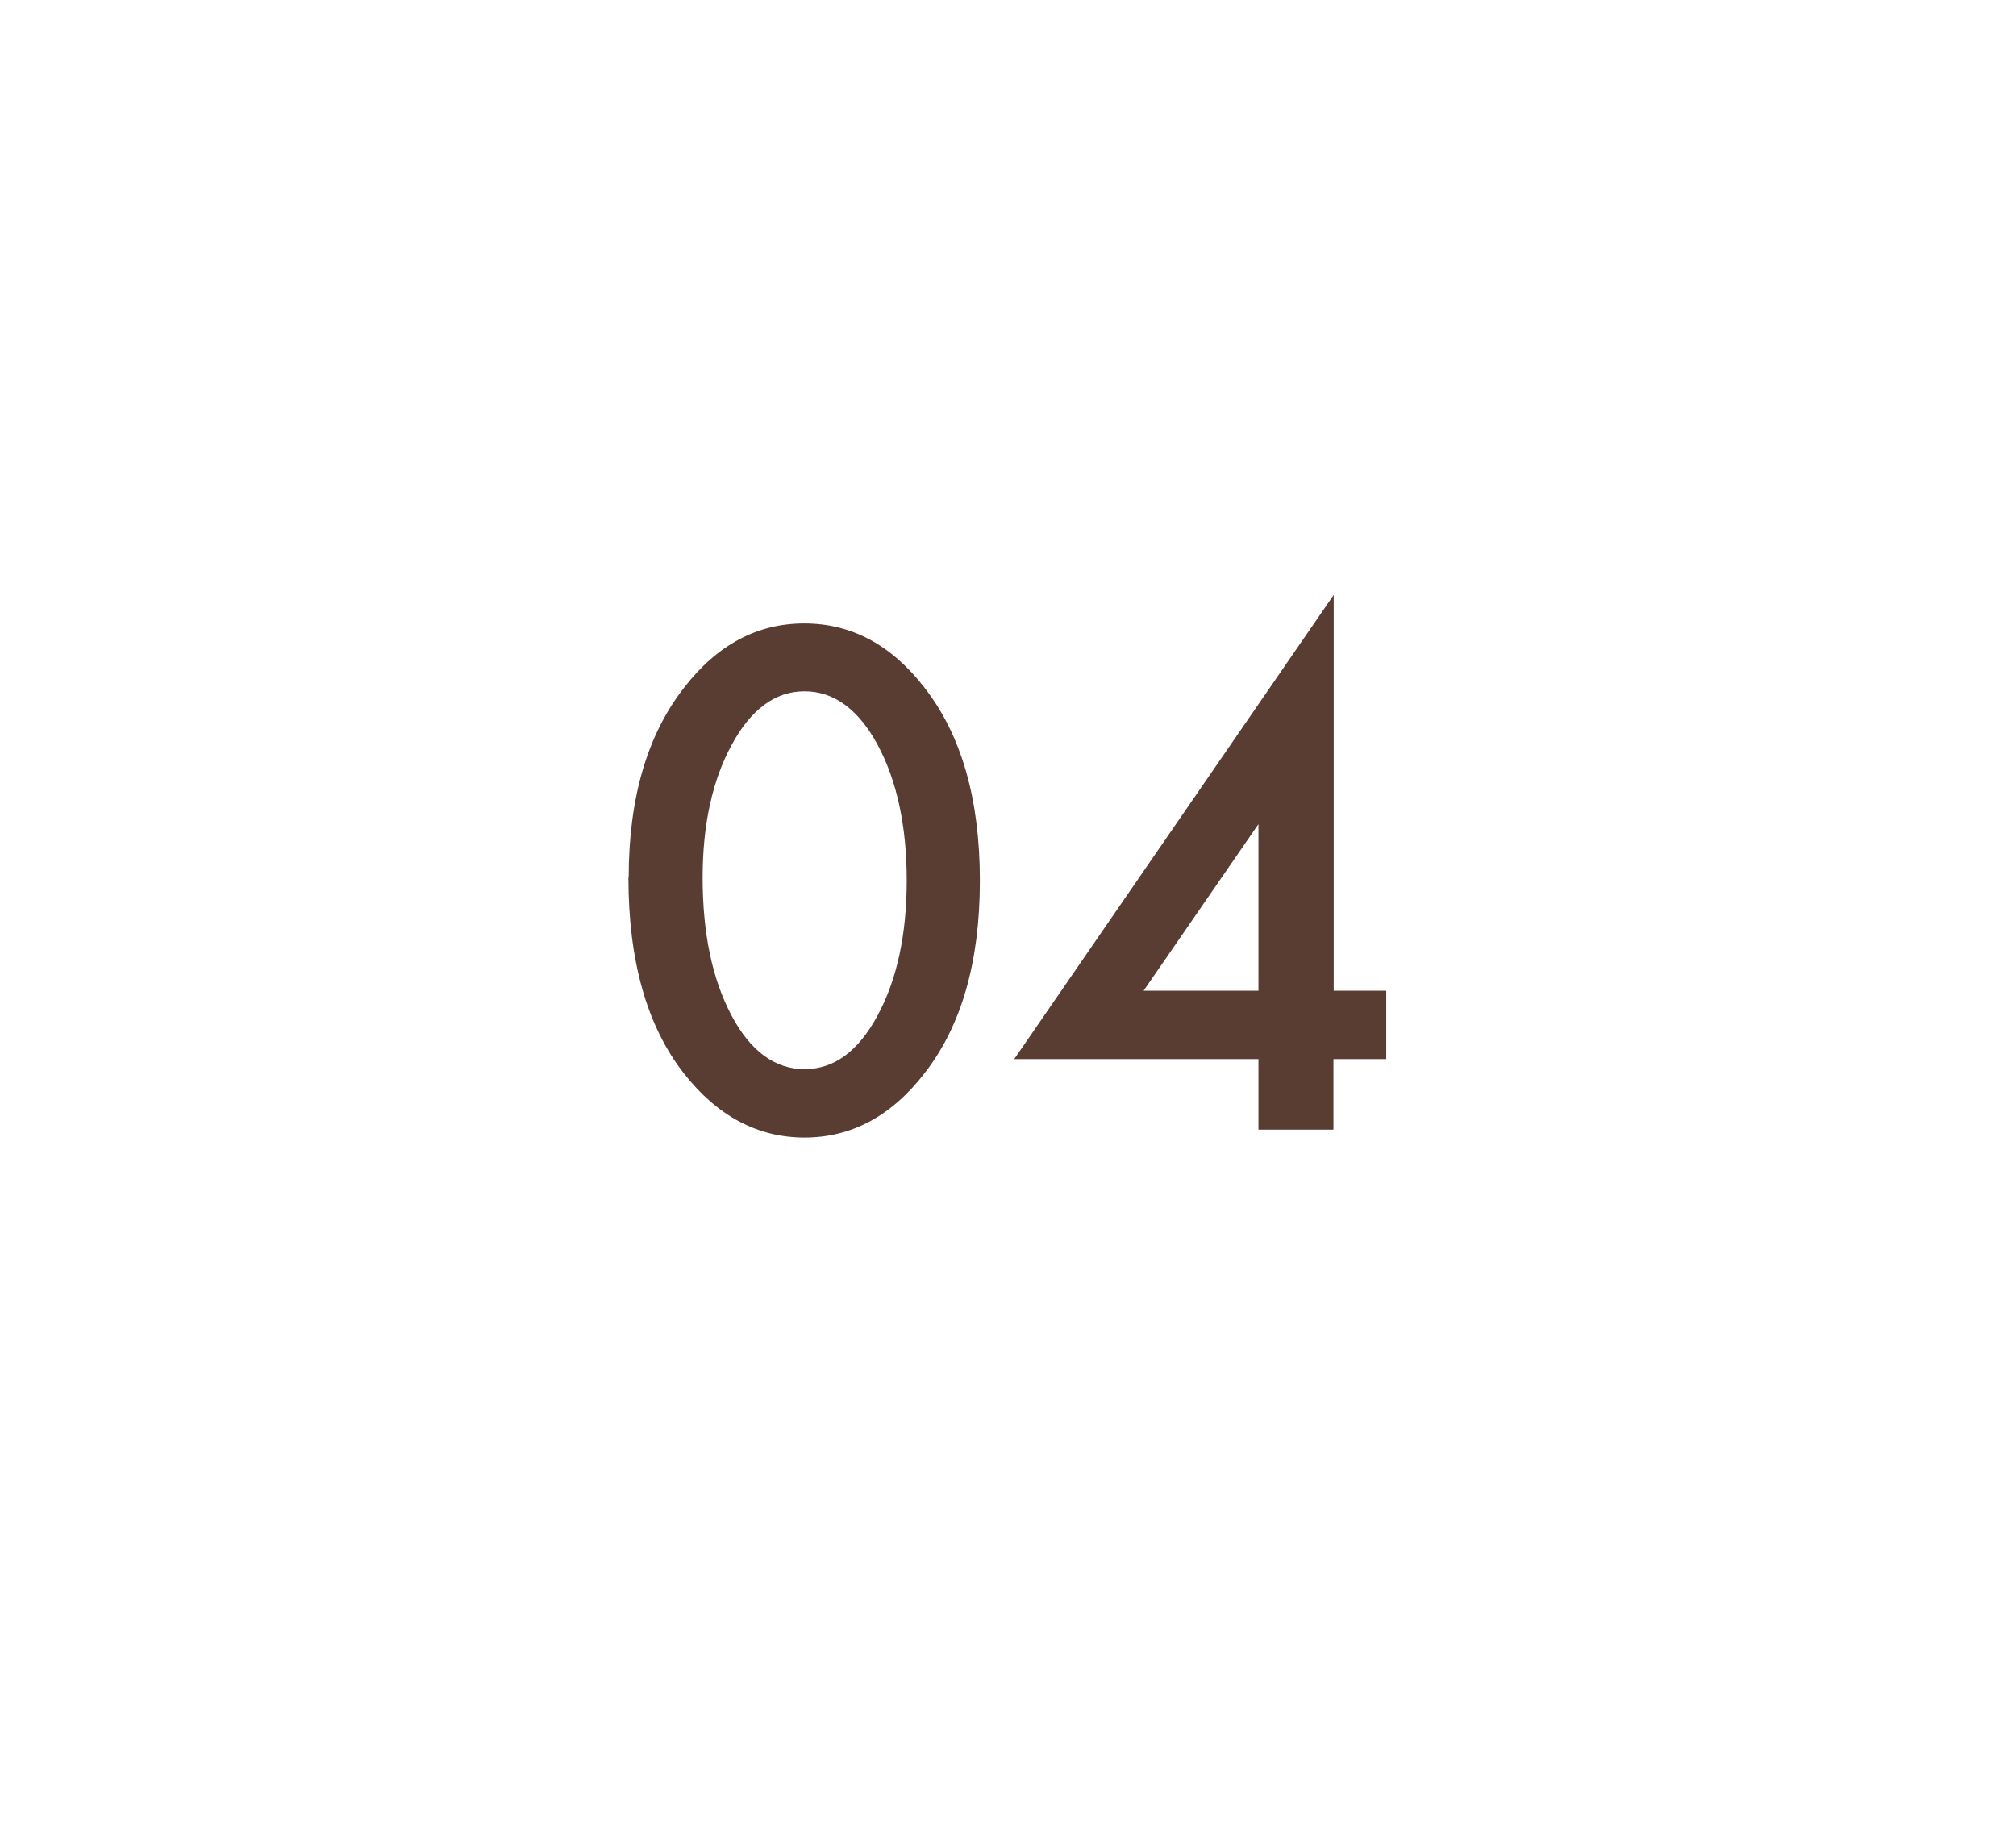 <?xml version="1.0" encoding="UTF-8"?>
<svg id="_レイヤー_2" data-name="レイヤー 2" xmlns="http://www.w3.org/2000/svg" viewBox="0 0 76.35 69.42">
  <defs>
    <style>
      .cls-1 {
        fill: none;
      }

      .cls-2 {
        fill: #593c32;
      }
    </style>
  </defs>
  <g id="_文字" data-name="文字">
    <g>
      <g>
        <path class="cls-2" d="M23.81,33.23c0-3,.7-5.4,2.1-7.19,1.25-1.62,2.77-2.43,4.55-2.43s3.3,.81,4.55,2.43c1.4,1.79,2.1,4.23,2.1,7.31s-.7,5.51-2.1,7.3c-1.25,1.62-2.77,2.43-4.54,2.43s-3.3-.81-4.57-2.43c-1.4-1.79-2.1-4.26-2.1-7.42Zm2.8,.01c0,2.09,.36,3.83,1.09,5.21,.72,1.36,1.65,2.04,2.77,2.04s2.04-.68,2.77-2.04c.73-1.35,1.1-3.06,1.1-5.11s-.37-3.77-1.1-5.13c-.73-1.35-1.66-2.03-2.77-2.03s-2.03,.68-2.76,2.03c-.73,1.34-1.1,3.02-1.1,5.03Z"/>
        <path class="cls-2" d="M50.5,37.52h2v2.59h-2v2.67h-2.84v-2.67h-9.25l12.1-17.58v14.99Zm-2.84,0v-6.31l-4.35,6.31h4.35Z"/>
      </g>
      <rect class="cls-1" width="76.35" height="69.42"/>
    </g>
  </g>
</svg>
